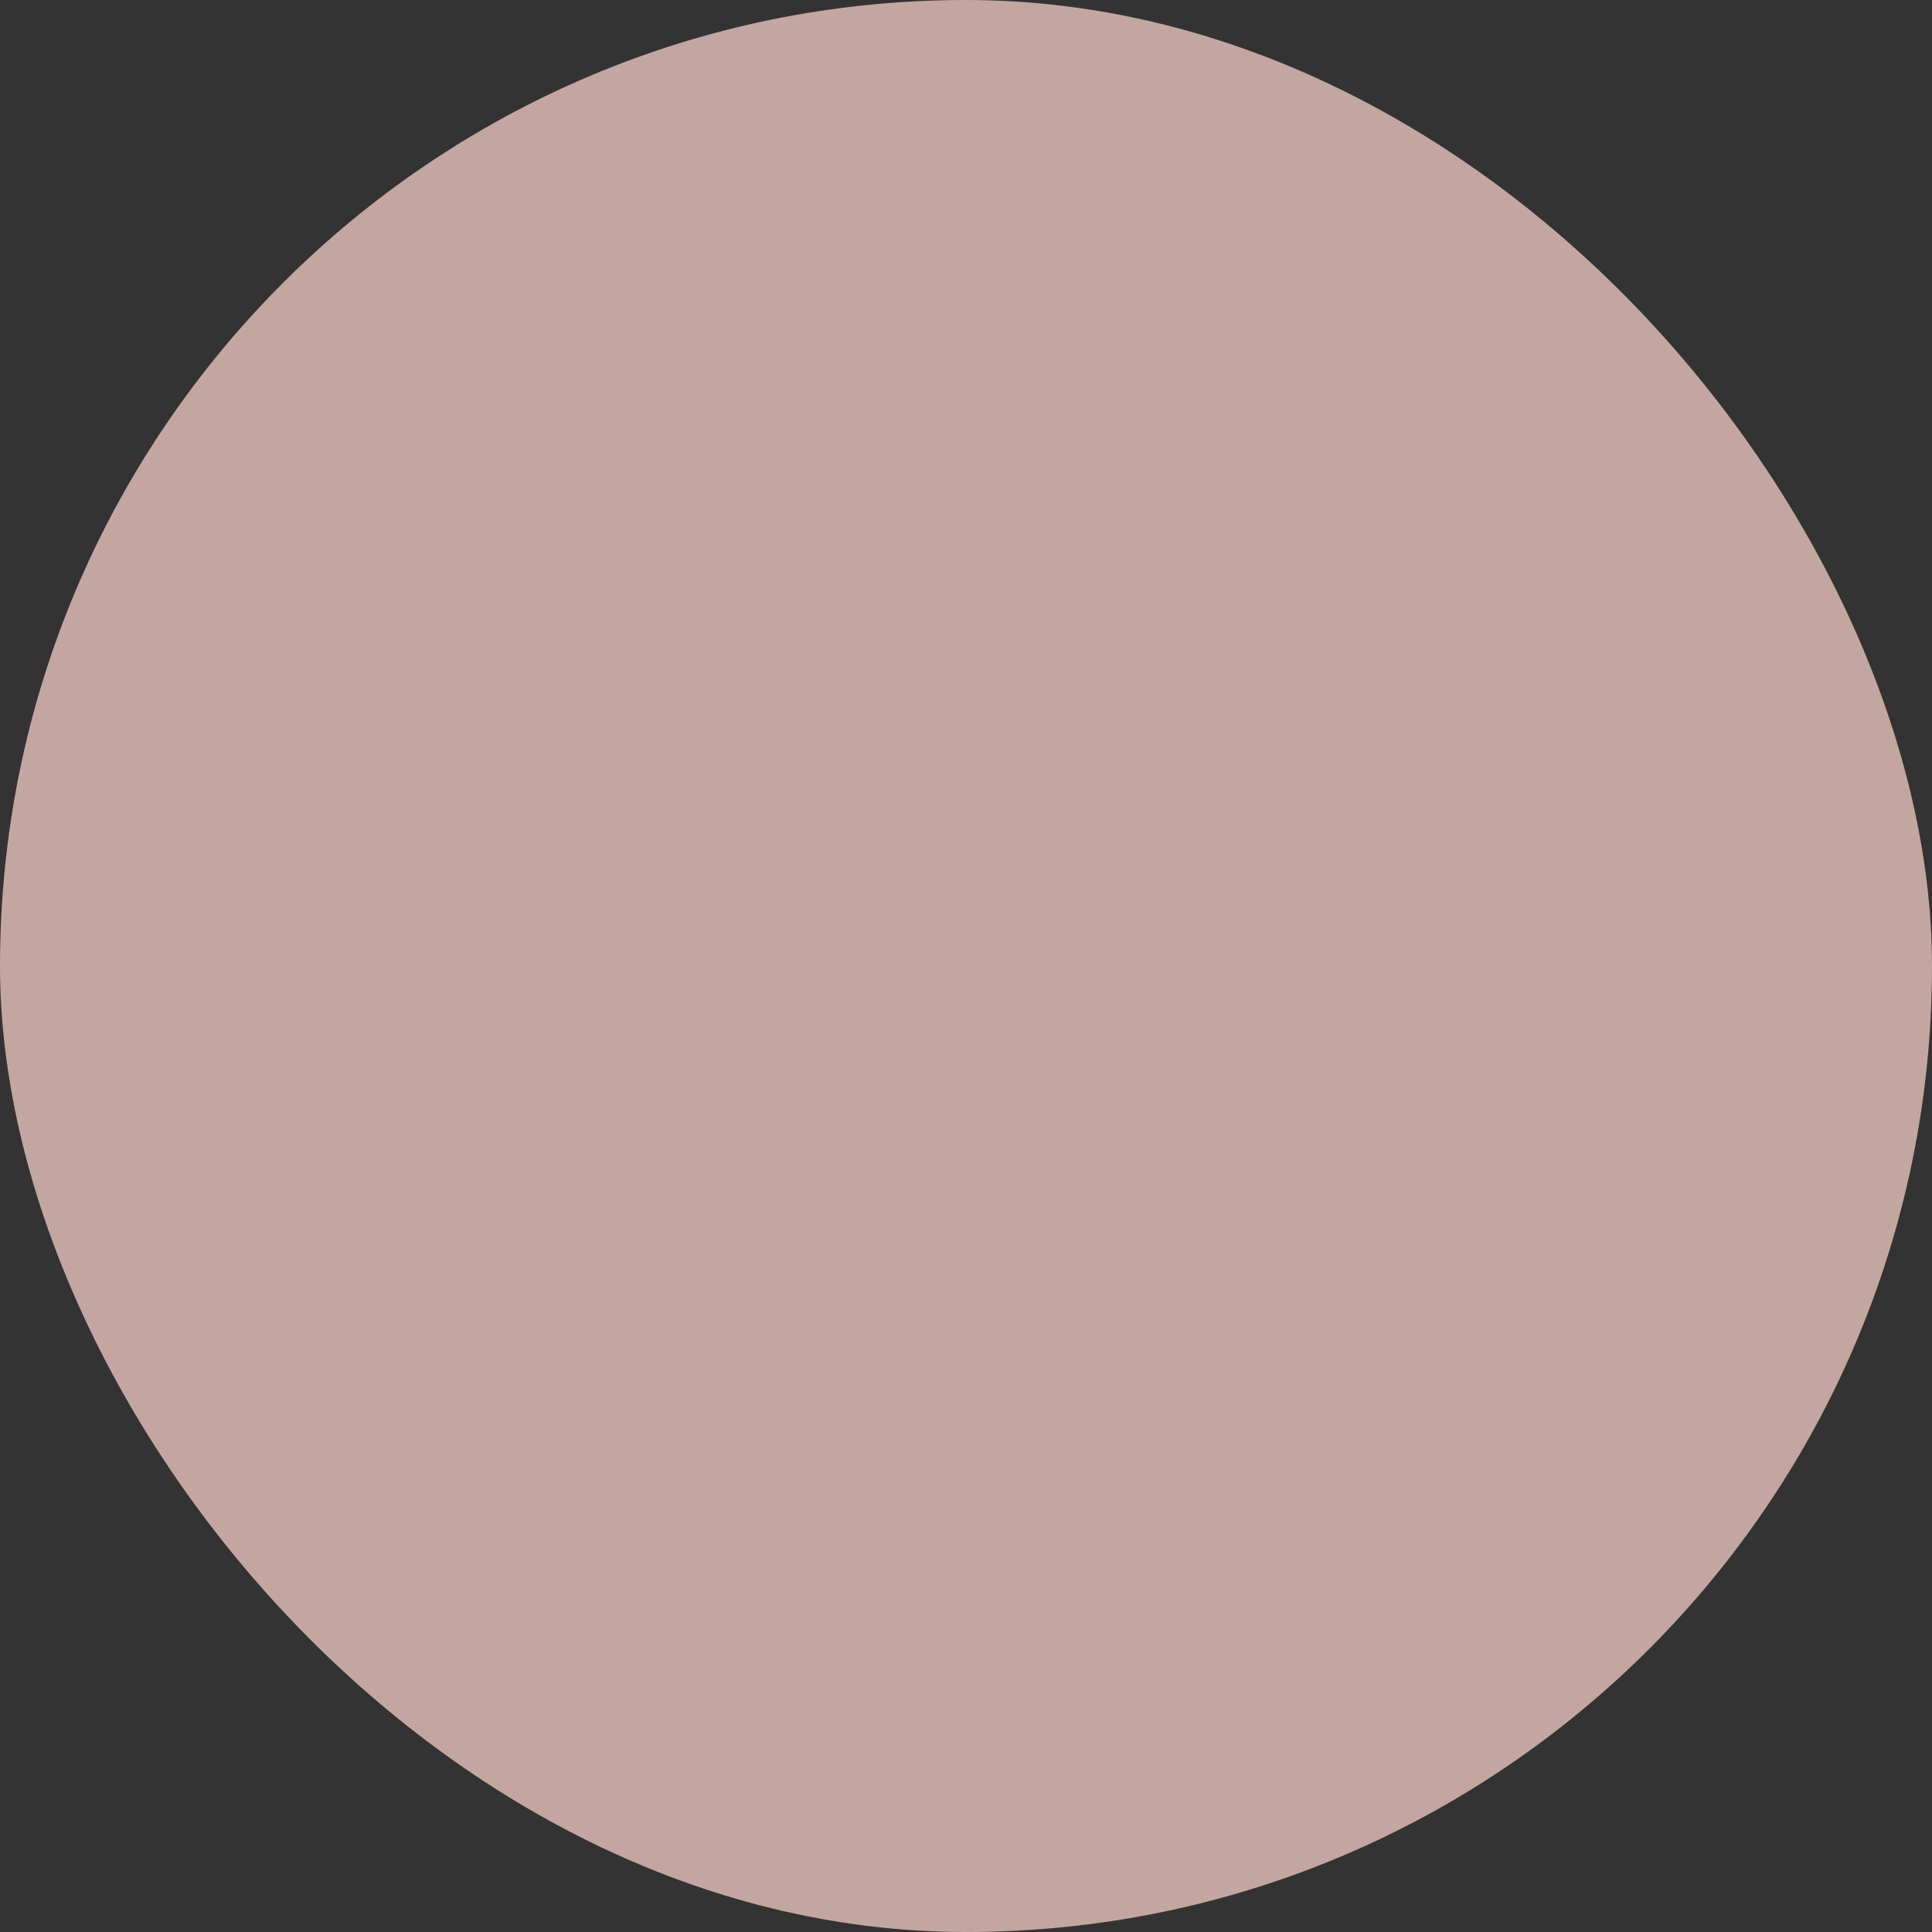 <svg xmlns="http://www.w3.org/2000/svg" viewBox="0 0 100 100" fill-rule="evenodd"><rect x="0" y="0" width="100" height="100" fill="#333333" stroke="none"/><rect x="0" y="0" width="100" height="100" fill="#c4a6a0" rx="50" ry="50"></rect><g style="transform-origin:center;transform:scale(0.58);"><path d="M39.5 26h9a1.5 1.5 0 0 0 0-3h-9a1.5 1.5 0 0 0 0 3Z" stroke-width="0" stroke="#ffffff" fill="#ffffff"></path><path d="M89.05 57.69a8.67 8.67 0 0 0-3.46-6.92 12.51 12.51 0 0 0 2.94-7.83c0-10.28-12.93-29.45-37.66-29.45-25.08 0-37.66 18.88-37.66 29.45a12.11 12.11 0 0 0 2.23 6.86 10.16 10.16 0 0 0-4 8.86A10.05 10.05 0 0 0 14 64.55a11.28 11.28 0 0 0-.78 4.1c0 11.13 16.54 19.85 37.66 19.85s37.66-8.72 37.66-19.85A11.65 11.65 0 0 0 87 63.06a8.26 8.26 0 0 0 2.05-5.37Zm-6.78 5.38c-8.65 4.53-17.55 6.78-29.38 7.36.17-.39.33-.79.49-1.18 1.31-3.24 2.55-6.31 6.65-7 10.11-1.28 18.49-4.66 23.5-9.25a5.68 5.68 0 0 1 2.53 4.72c-.01 3.04-2.65 4.76-3.78 5.35ZM50.88 16.5c22.42 0 34.66 17.5 34.66 26.45 0 9.13-15.87 16.85-34.66 16.85s-34.67-7.72-34.67-16.85c0-9.49 11.59-26.45 34.67-26.45ZM17.35 52.12c6.19 6.39 18.73 10.67 33.52 10.67h2.58a20.4 20.4 0 0 0-2.86 5.38c-.34.85-.67 1.64-1 2.36-1.63 3.25-2.68 5.12-5.38 5.63-1.72.33-4 .29-6.48-3a11.82 11.82 0 0 1-.93-1.82c-1.44-3.19-4.11-9.14-12.1-7-.32.08-.63.18-1 .28a7.47 7.47 0 0 1-1.61.39 7.11 7.11 0 0 1-4.78-12.82ZM50.88 85.5c-18.79 0-34.66-7.71-34.66-16.85a8.11 8.11 0 0 1 .28-2 10.06 10.06 0 0 0 5.88 1.33 10 10 0 0 0 2.28-.52l.8-.24c5.11-1.34 6.86 1.51 8.6 5.38a13 13 0 0 0 1.26 2.39c2.17 2.89 4.66 4.31 7.57 4.31a10 10 0 0 0 1.87-.18c3.54-.67 5.27-3 6.65-5.57 13.11-.48 22.81-2.81 32.26-7.77.37-.19.72-.41 1.05-.63a8.48 8.48 0 0 1 .82 3.55c0 9.09-15.87 16.8-34.66 16.8Z" stroke-width="0" stroke="#ffffff" fill="#ffffff"></path><path d="M56.08 34.86a1.5 1.5 0 0 0 1.06-.44L64 27.51a1.5 1.5 0 0 0-2.12-2.12L55 32.29a1.5 1.5 0 0 0 1.06 2.56Zm-13.34-1.25a1.5 1.5 0 0 0-2.12 2.12l6.91 6.91a1.5 1.5 0 0 0 2.12-2.12Z" stroke-width="0" stroke="#ffffff" fill="#ffffff"></path></g></svg>

